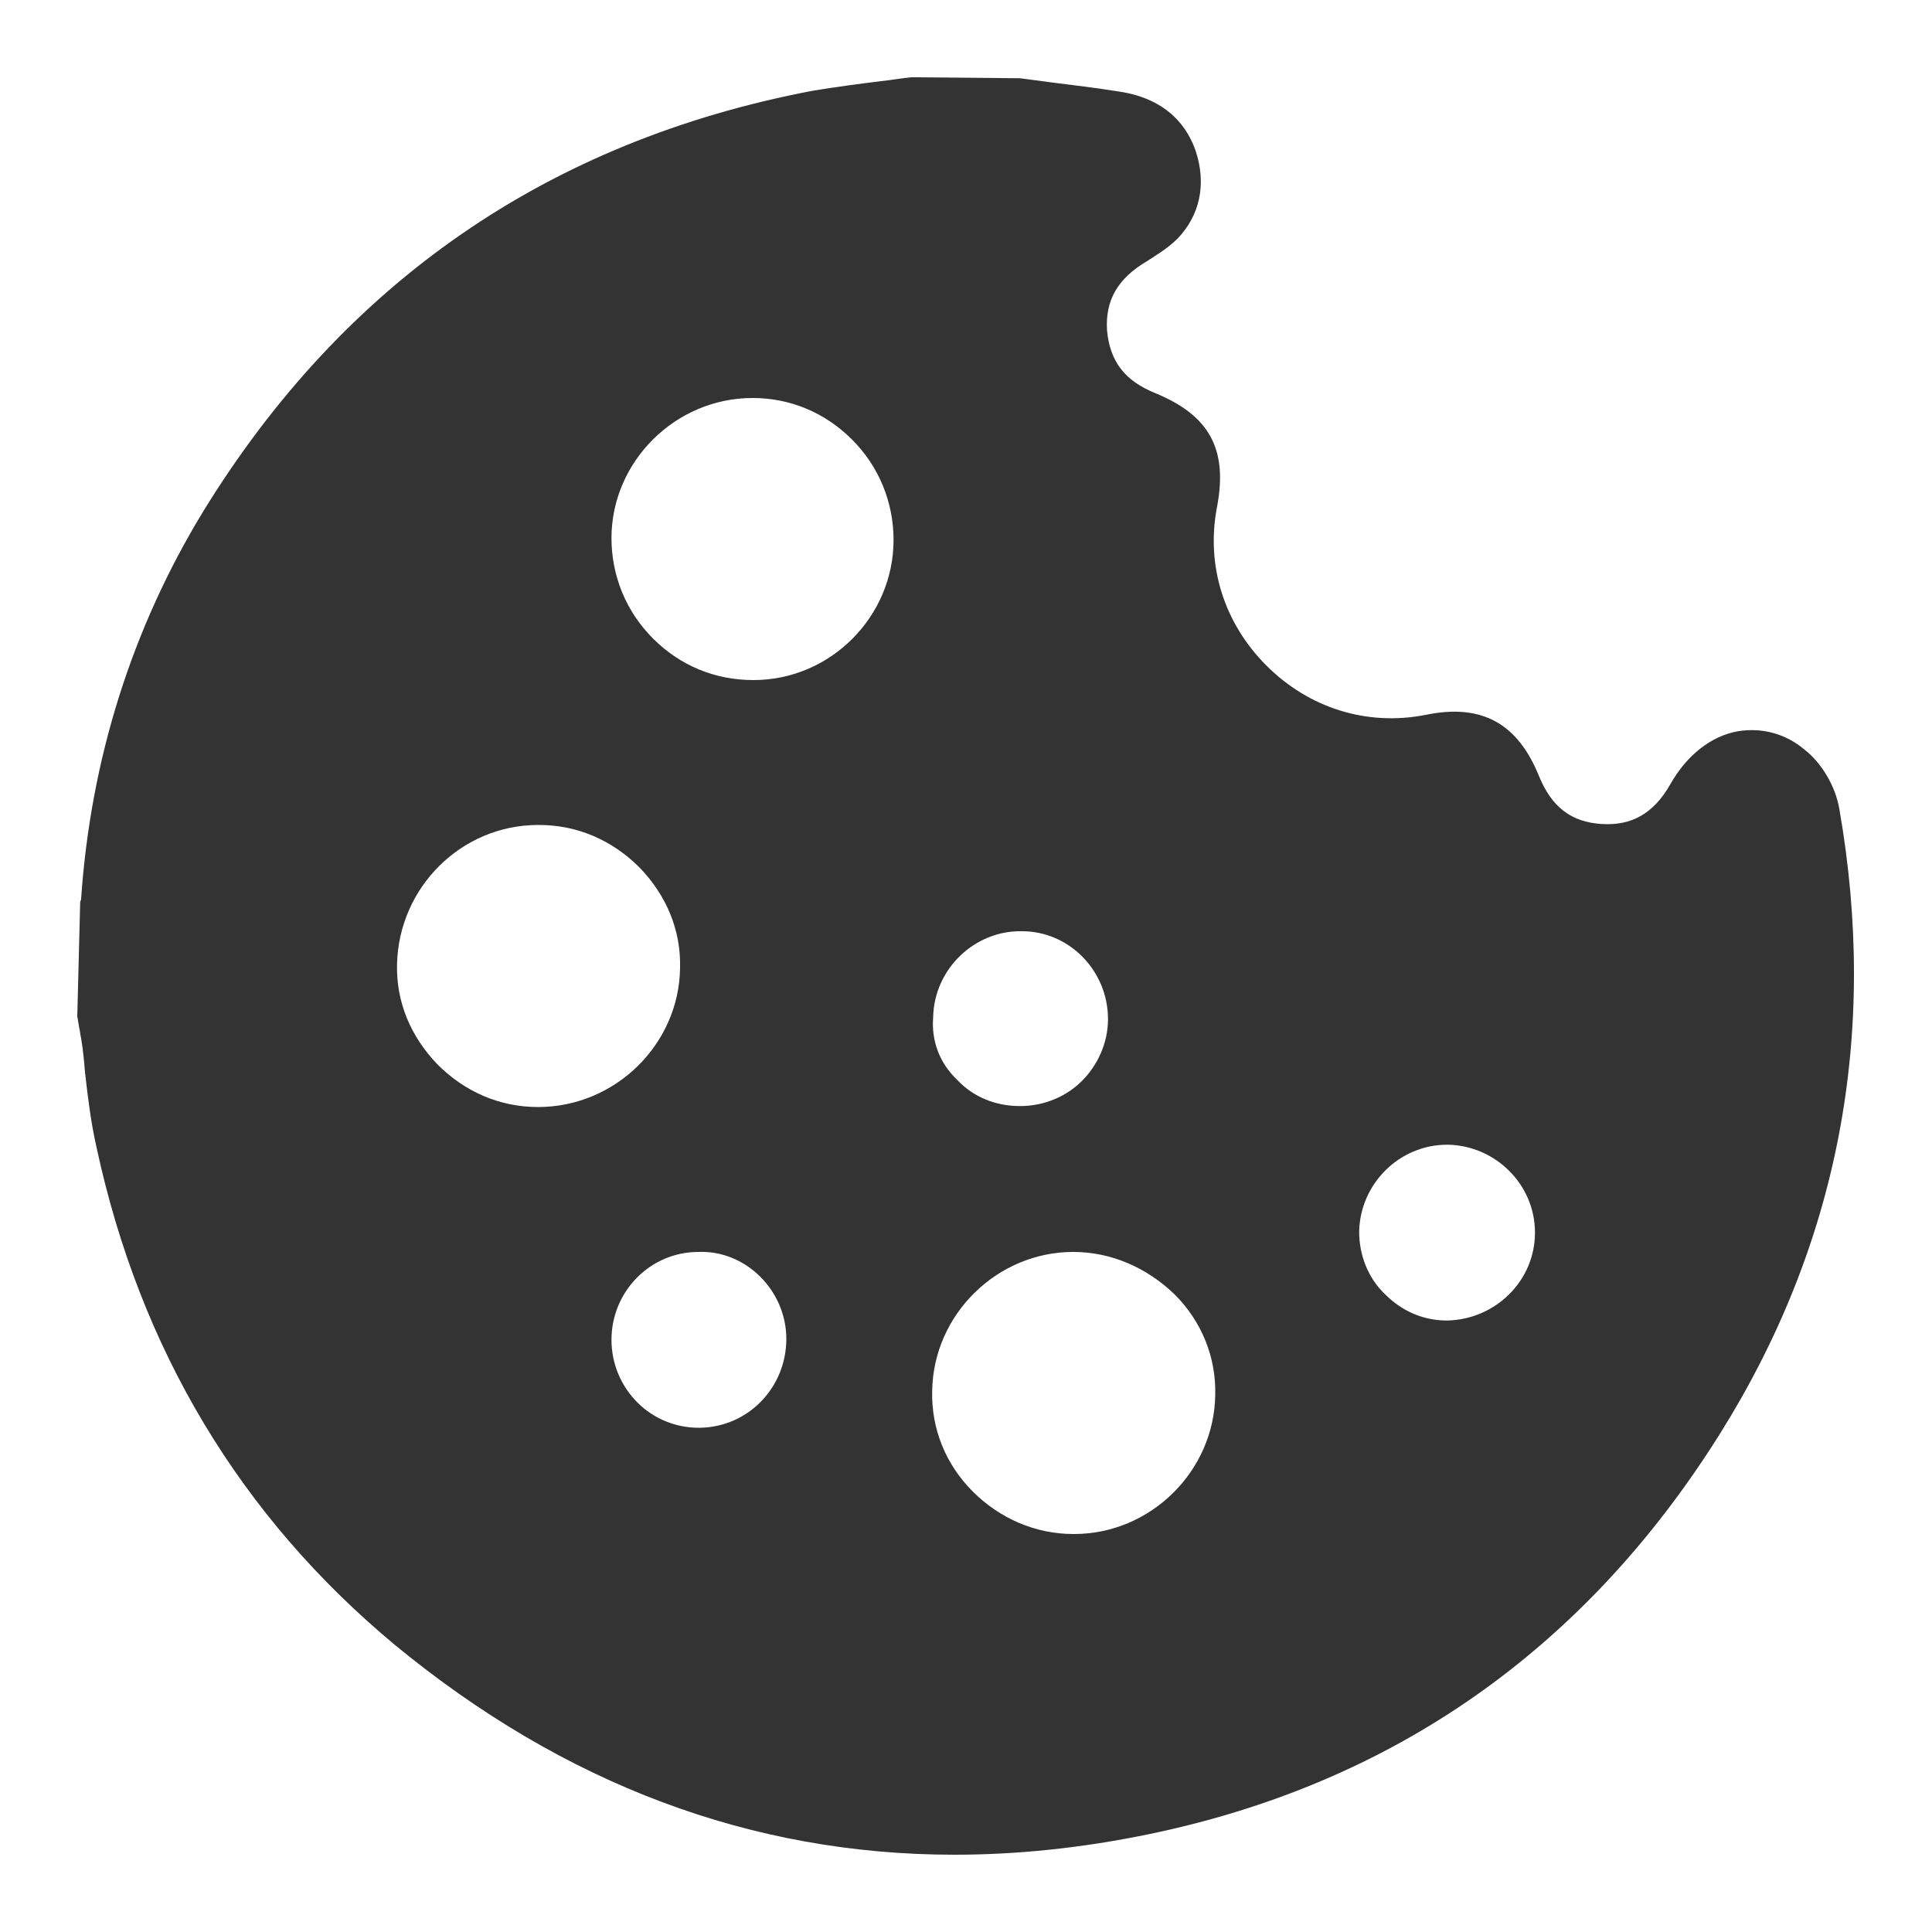 <svg fill="#333" version="1.1" id="Layer_1" xmlns="http://www.w3.org/2000/svg" xmlns:xlink="http://www.w3.org/1999/xlink" x="0px" y="0px"
	 viewBox="0 0 200 200" style="enable-background:new 0 0 200 200;" xml:space="preserve">
	<g>
		<path d="M190.4,83.7c-0.4-2.3-1.8-4.7-3.6-6.1c-2-1.7-4.5-2.3-6.9-1.9c-2.8,0.5-5.3,2.5-7,5.5c-1.7,3-4,4.3-7.1,4.1
			c-3.2-0.2-5.2-1.8-6.5-5c-2.2-5.4-5.9-7.5-11.7-6.3c-6.1,1.2-12.1-0.7-16.5-5.1c-4.4-4.4-6.3-10.4-5.1-16.5
			c1.1-5.9-0.8-9.4-6.4-11.7c-3.2-1.3-4.7-3.3-5-6.5c-0.2-3.1,1.1-5.4,4.2-7.2c0.9-0.6,2.1-1.3,3.1-2.3c2.3-2.4,3-5.6,1.9-9
			c-0.8-2.4-2.8-5.4-7.8-6.2c-2.5-0.4-5-0.7-7.4-1l-3-0.4L94.8,8h-0.5c-1,0.1-2.1,0.3-3.1,0.4c-2.4,0.3-4.7,0.6-7.1,1
			C56.8,14.6,35.6,29.2,21,53C13.7,65,9.4,78.5,8.4,93c0,0.2-0.1,0.3-0.1,0.4L8,105.2l0.2,1.2c0.1,0.4,0.1,0.7,0.2,1.1
			c0.2,1.2,0.3,2.3,0.4,3.5c0.3,2.6,0.6,5.2,1.2,7.8c4.5,20.9,14.9,38.2,30.9,51.5C58.4,184.7,77.8,192,98.8,192
			c6.5,0,13.2-0.7,20-2.1c25.3-5.2,45.2-19.1,59.2-41.4C190.3,128.9,194.5,107.1,190.4,83.7z M55.7,114.6c-4,0-7.6-1.6-10.4-4.4
			c-2.8-2.9-4.3-6.5-4.2-10.4c0.2-8,6.7-14.4,14.6-14.4h0.1c4,0,7.6,1.6,10.4,4.4c2.8,2.9,4.3,6.5,4.2,10.4
			C70.3,108.1,63.7,114.6,55.7,114.6L55.7,114.6z M72.5,147.8c-0.1,0-0.1,0-0.2,0c-2.3,0-4.6-0.9-6.3-2.6s-2.7-4-2.7-6.5
			c0-5,4-9.1,9-9.1c4.9-0.2,9.1,4,9.1,9S77.5,147.7,72.5,147.8z M78,70.4C77.9,70.4,77.9,70.4,78,70.4c-4,0-7.6-1.5-10.4-4.3
			c-2.8-2.8-4.3-6.5-4.3-10.4c0-7.9,6.6-14.5,14.6-14.5c3.9,0,7.5,1.5,10.3,4.3s4.3,6.5,4.3,10.4C92.5,63.8,86,70.4,78,70.4z
			M96.6,105.3c0.1-5,4.3-9,9.2-8.9c4.9,0,8.9,4.1,8.9,9.1c0,2.5-1.1,4.8-2.7,6.4c-1.6,1.6-3.9,2.6-6.4,2.6s-4.8-0.9-6.5-2.7
			C97.3,110.1,96.4,107.8,96.6,105.3z M111.2,158.8c-0.1,0-0.1,0-0.1,0c-3.9,0-7.6-1.6-10.4-4.4s-4.3-6.5-4.2-10.4
			c0.1-7.9,6.7-14.4,14.6-14.4c3.9,0,7.6,1.6,10.5,4.4c2.8,2.8,4.3,6.5,4.2,10.4C125.7,152.3,119.1,158.8,111.2,158.8z M149.8,136.7
			c-2.5,0-4.7-1-6.4-2.7c-1.8-1.7-2.7-4.1-2.7-6.5c0.1-5,4.2-9,9.1-9c0.1,0,0.1,0,0.1,0c4.9,0.1,9,4.1,9,9.1S154.8,136.6,149.8,136.7
			z"/>
	</g>
</svg>
